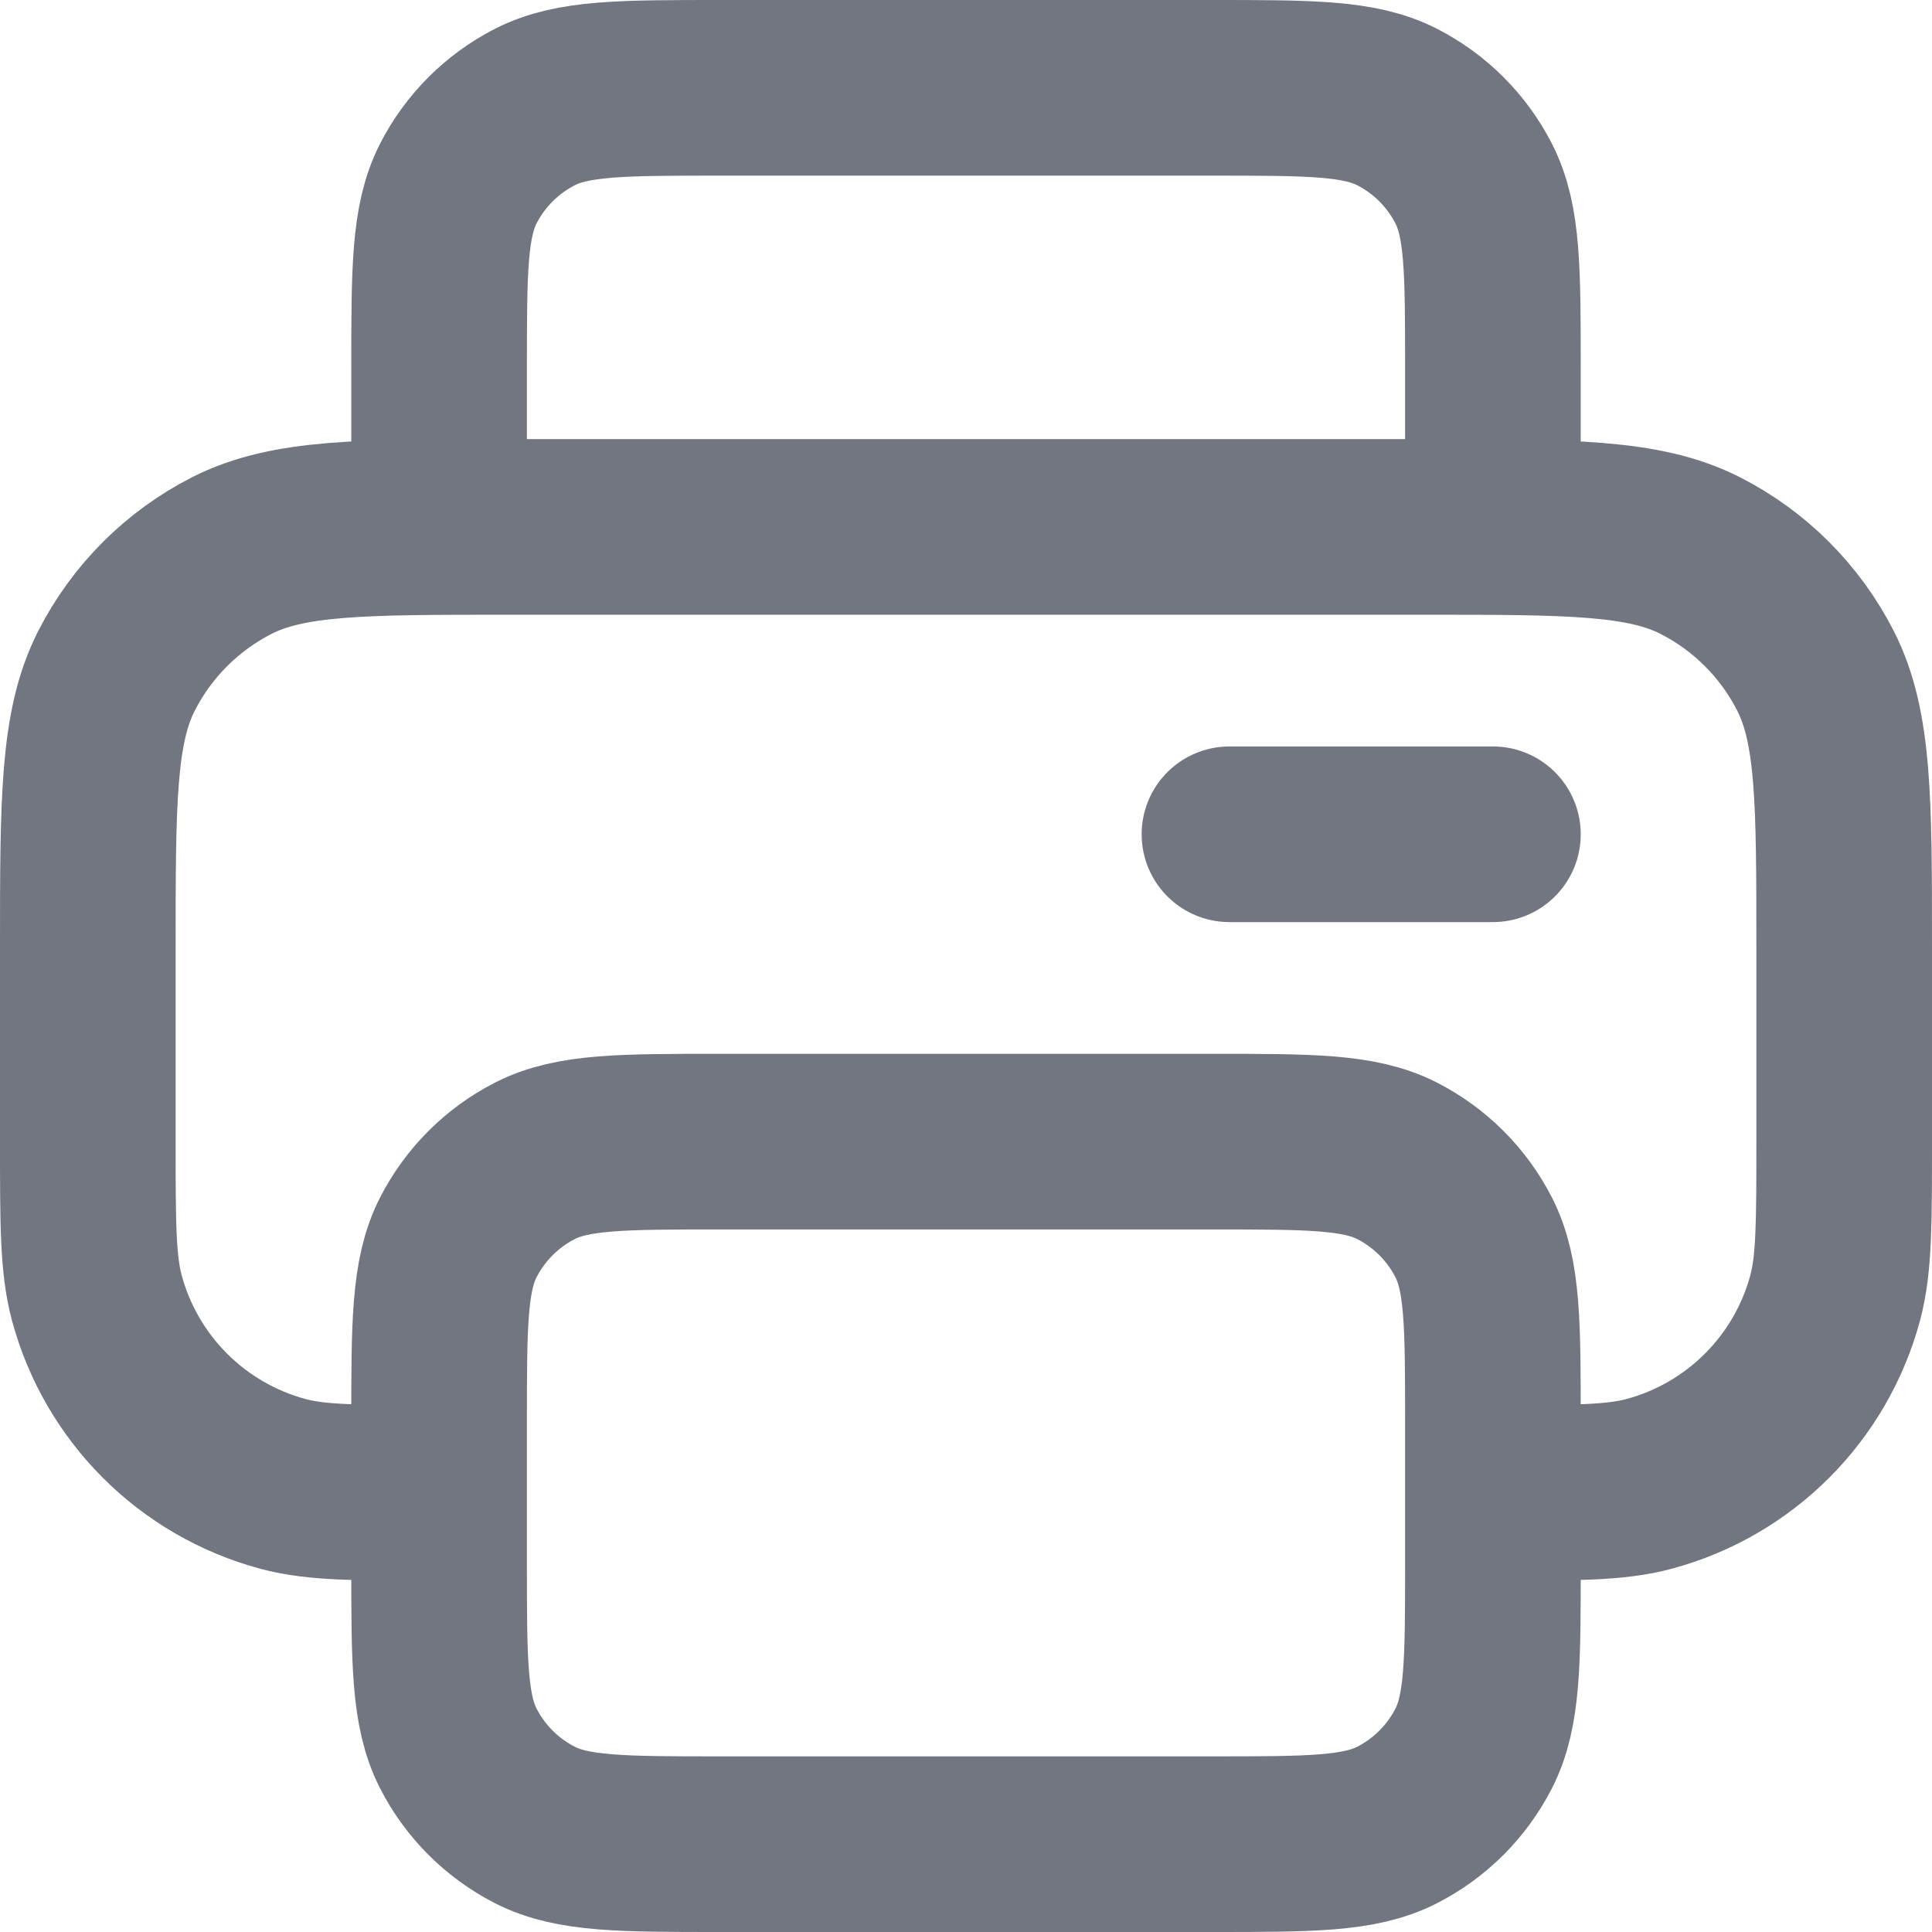 <?xml version="1.0" encoding="utf-8"?>
<svg xmlns="http://www.w3.org/2000/svg" fill="none" height="100%" overflow="visible" preserveAspectRatio="none" style="display: block;" viewBox="0 0 22 22" width="100%">
<path d="M17 6V4.2C17 3.08 17 2.52 16.782 2.092C16.59 1.716 16.284 1.41 15.908 1.218C15.48 1 14.92 1 13.8 1H8.2C7.08 1 6.52 1 6.092 1.218C5.716 1.41 5.41 1.716 5.218 2.092C5 2.52 5 3.08 5 4.2V6M5 17C4.07 17 3.605 17 3.224 16.898C2.188 16.62 1.38 15.812 1.102 14.777C1 14.395 1 13.93 1 13V10.8C1 9.12 1 8.28 1.327 7.638C1.615 7.074 2.074 6.615 2.638 6.327C3.28 6 4.12 6 5.8 6H16.2C17.88 6 18.72 6 19.362 6.327C19.927 6.615 20.385 7.074 20.673 7.638C21 8.28 21 9.12 21 10.8V13C21 13.93 21 14.395 20.898 14.777C20.62 15.812 19.812 16.62 18.776 16.898C18.395 17 17.93 17 17 17M14 9.5H17M8.2 21H13.8C14.92 21 15.48 21 15.908 20.782C16.284 20.59 16.59 20.284 16.782 19.908C17 19.48 17 18.92 17 17.8V16.2C17 15.08 17 14.52 16.782 14.092C16.59 13.716 16.284 13.41 15.908 13.218C15.48 13 14.92 13 13.8 13H8.2C7.08 13 6.52 13 6.092 13.218C5.716 13.41 5.41 13.716 5.218 14.092C5 14.52 5 15.08 5 16.2V17.8C5 18.92 5 19.48 5.218 19.908C5.41 20.284 5.716 20.59 6.092 20.782C6.52 21 7.08 21 8.2 21Z" id="Icon" stroke="#717680" stroke-linecap="round" stroke-linejoin="round" stroke-width="2"/>
</svg>
